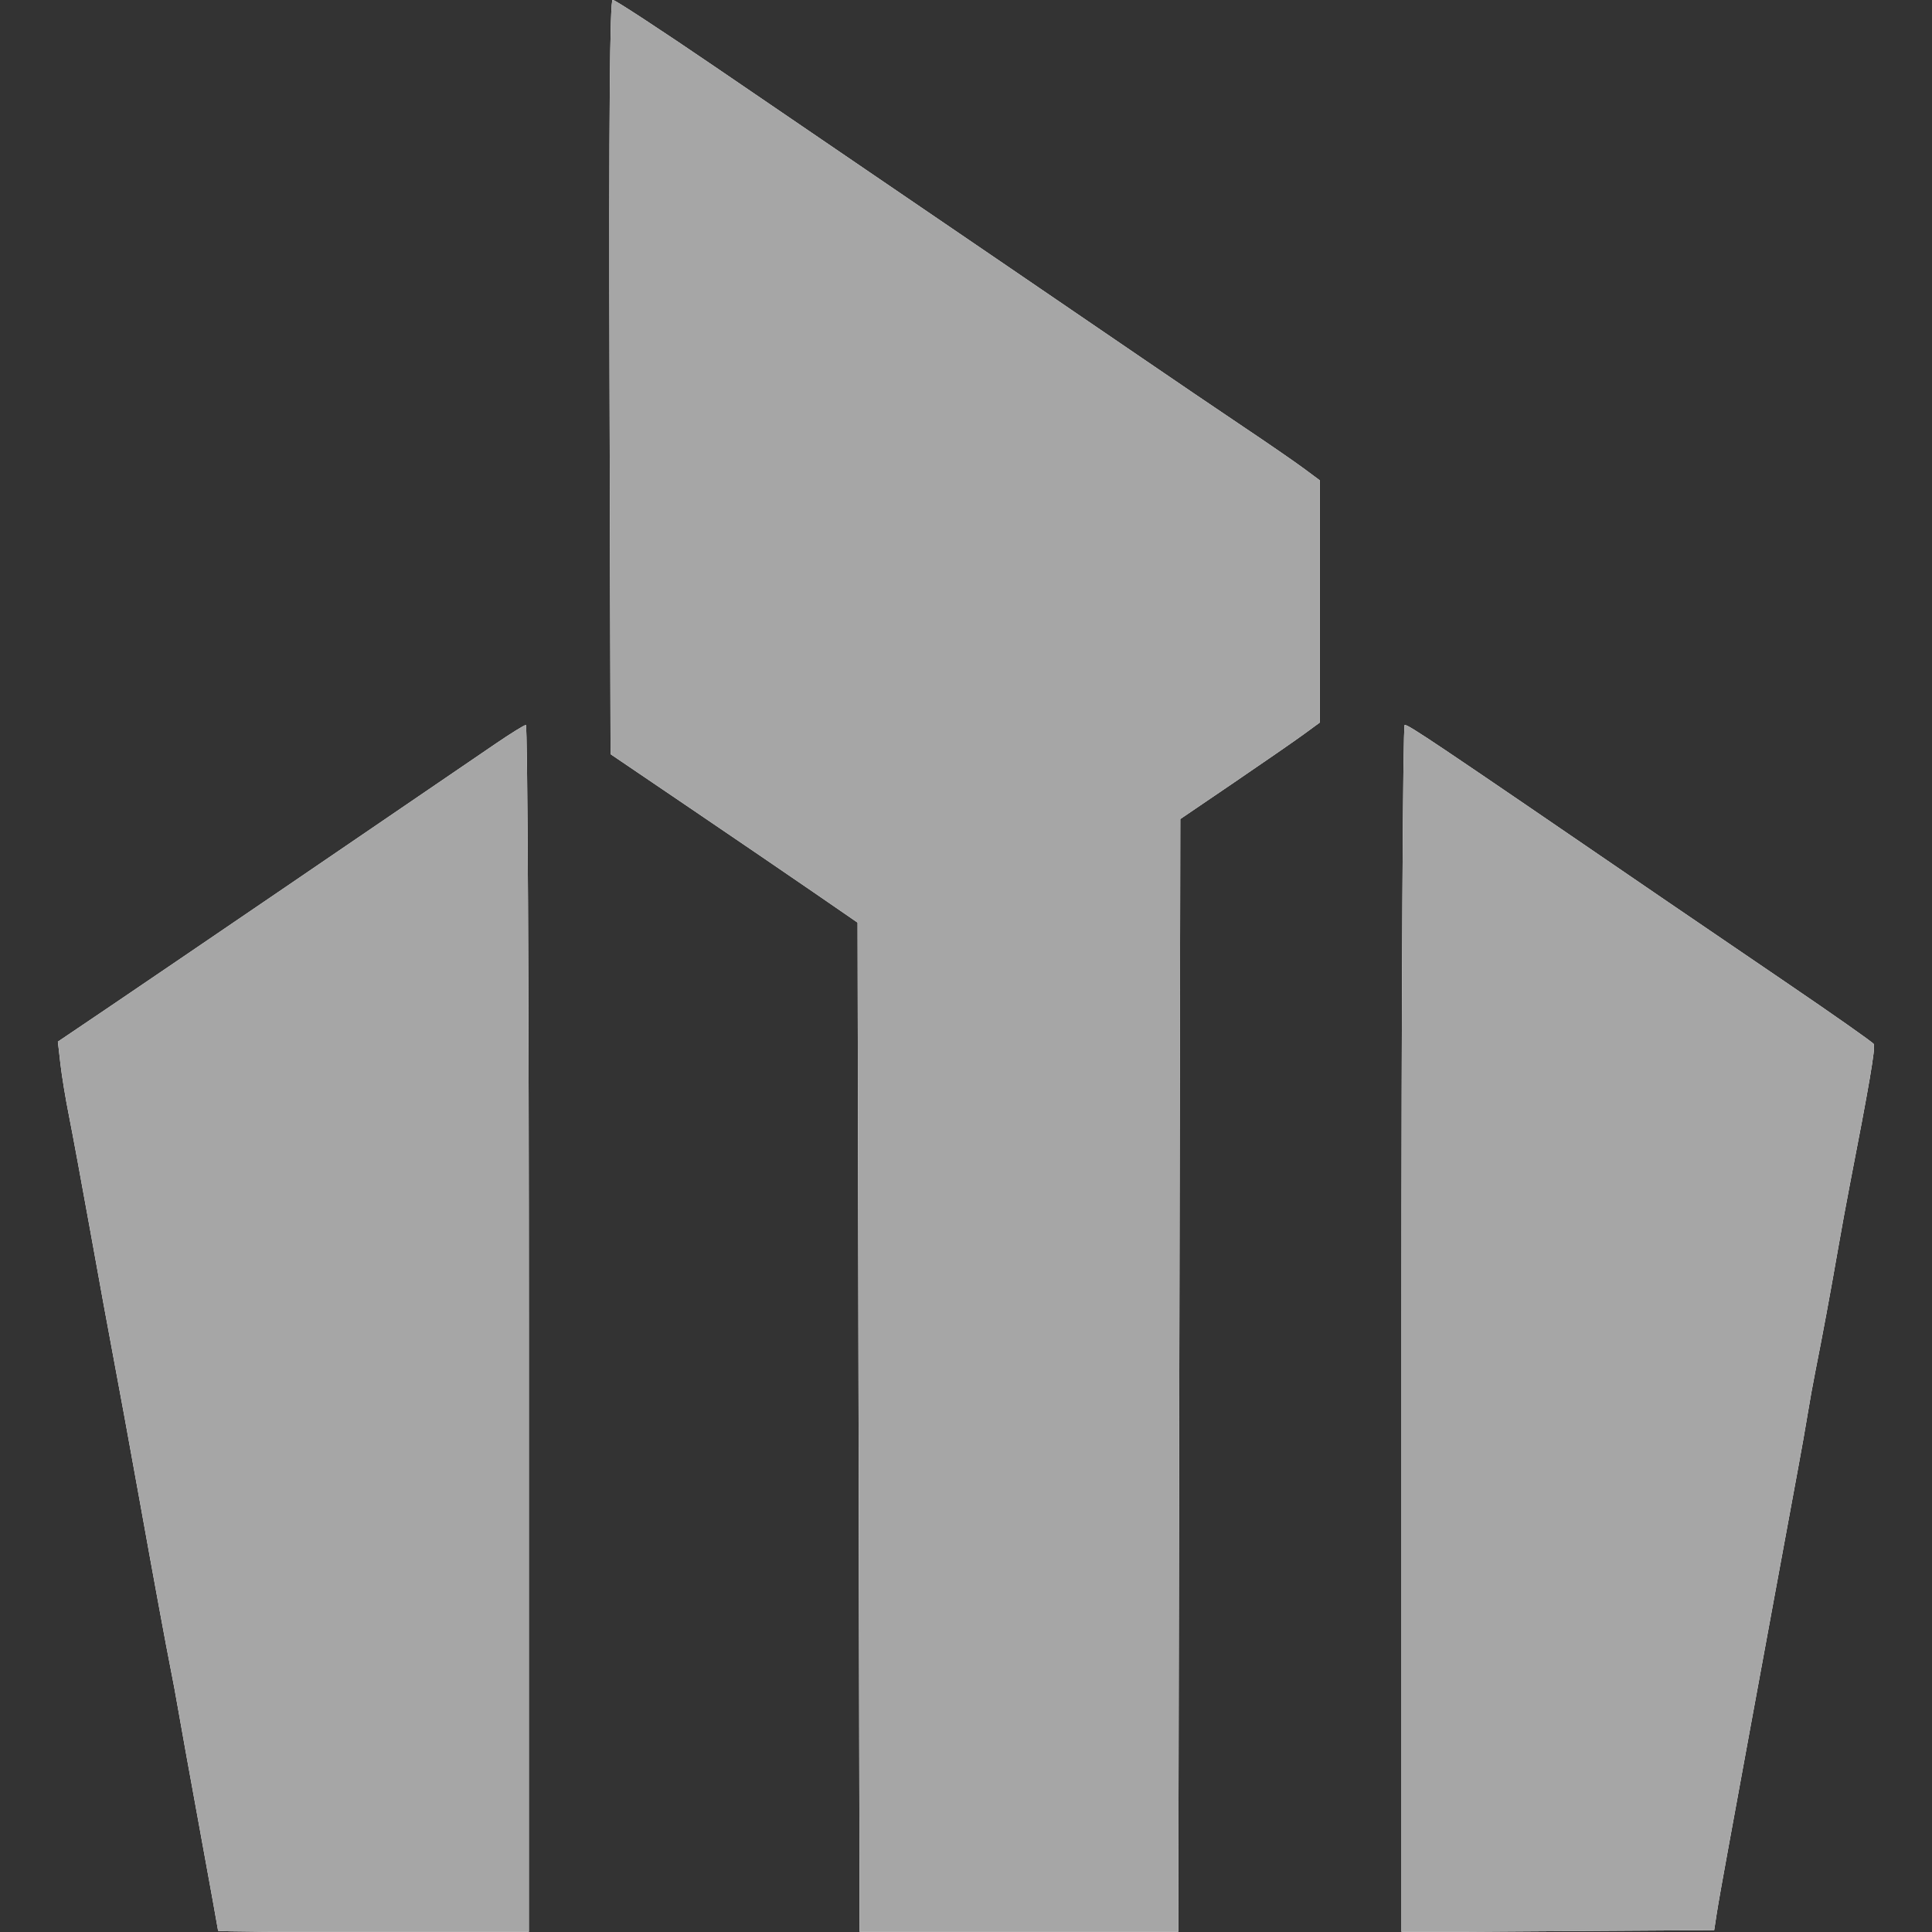 <svg xmlns="http://www.w3.org/2000/svg" xmlns:xlink="http://www.w3.org/1999/xlink" width="500" zoomAndPan="magnify" viewBox="0 0 375 375" height="500" preserveAspectRatio="xMidYMid meet" version="1.0"><rect x="0" y="0" width="375" height="375" fill="#333333" stroke="none"/><defs><clipPath id="80b571e307"><path d="M 11.211 0 L 363.711 0 L 363.711 374.957 L 11.211 374.957 Z M 11.211 0 " clip-rule="nonzero"/></clipPath></defs><g clip-path="url(#80b571e307)"><path fill="#ffffff" d="M 118.309 73.172 L 118.508 146.383 L 133.992 156.883 C 142.508 162.66 153.297 170.016 157.965 173.23 L 166.453 179.078 L 166.652 277.051 L 166.848 375.027 L 228.703 375.027 L 228.898 267 L 229.094 158.977 L 239.535 151.879 C 245.277 147.973 251.367 143.762 253.066 142.516 L 256.16 140.254 L 256.16 93.223 L 252.977 90.863 C 251.223 89.566 245.898 85.895 241.137 82.707 C 236.379 79.516 227.656 73.598 221.758 69.559 C 215.855 65.52 203.621 57.168 194.566 51 C 185.516 44.832 173.57 36.691 168.027 32.91 C 162.484 29.129 149.344 20.168 138.828 12.996 C 128.316 5.824 119.352 -0.043 118.914 -0.043 C 118.367 -0.043 118.176 23.152 118.309 73.172 M 96.082 144.434 C 78.555 156.422 30.328 189.281 21.562 195.203 L 11.234 202.184 L 11.723 206.438 C 11.988 208.777 12.73 213.301 13.371 216.492 C 14.012 219.684 15.91 229.949 17.594 239.305 C 19.273 248.664 21.184 259.102 21.836 262.504 C 22.812 267.625 25.328 281.352 27.219 291.891 C 29.586 305.098 32.418 320.477 33.059 323.598 C 33.492 325.727 34.172 329.379 34.566 331.719 C 34.961 334.059 36.867 344.641 38.809 355.238 C 40.746 365.836 42.336 374.621 42.336 374.766 C 42.336 374.91 55.906 375.027 72.492 375.027 L 102.652 375.027 L 102.652 257.867 C 102.652 193.426 102.395 140.711 102.074 140.719 C 101.754 140.727 99.059 142.398 96.082 144.434 M 272.016 257.875 L 272.016 375.043 L 302.367 374.84 L 332.723 374.641 L 333.195 371.547 C 333.453 369.844 334.438 364.277 335.379 359.172 C 336.32 354.066 337.402 348.152 337.785 346.027 C 338.164 343.898 338.992 339.375 339.625 335.973 C 340.254 332.57 342.367 321.086 344.316 310.453 C 346.27 299.82 348.383 288.336 349.02 284.934 C 349.656 281.531 350.488 276.832 350.863 274.492 C 351.238 272.152 351.93 268.324 352.398 265.984 C 353.684 259.562 355.277 250.965 356.699 242.785 C 357.402 238.746 358.453 233.004 359.035 230.027 C 362.777 210.832 364.07 203.246 363.703 202.652 C 363.477 202.281 355.715 196.828 346.457 190.535 C 337.199 184.242 327.016 177.305 323.828 175.121 C 277.57 143.465 273.469 140.707 272.645 140.707 C 272.297 140.707 272.016 193.43 272.016 257.875 " fill-opacity="1" fill-rule="evenodd"/><path fill="#a6a6a6" d="M 118.309 73.172 L 118.508 146.383 L 133.992 156.883 C 142.508 162.66 153.297 170.016 157.965 173.23 L 166.453 179.078 L 166.652 277.051 L 166.848 375.027 L 228.703 375.027 L 228.898 267 L 229.094 158.977 L 239.535 151.879 C 245.277 147.973 251.367 143.762 253.066 142.516 L 256.16 140.254 L 256.16 93.223 L 252.977 90.863 C 251.223 89.566 245.898 85.895 241.137 82.707 C 236.379 79.516 227.656 73.598 221.758 69.559 C 215.855 65.52 203.621 57.168 194.566 51 C 185.516 44.832 173.57 36.691 168.027 32.91 C 162.484 29.129 149.344 20.168 138.828 12.996 C 128.316 5.824 119.352 -0.043 118.914 -0.043 C 118.367 -0.043 118.176 23.152 118.309 73.172 M 96.082 144.434 C 78.555 156.422 30.328 189.281 21.562 195.203 L 11.234 202.184 L 11.723 206.438 C 11.988 208.777 12.73 213.301 13.371 216.492 C 14.012 219.684 15.91 229.949 17.594 239.305 C 19.273 248.664 21.184 259.102 21.836 262.504 C 22.812 267.625 25.328 281.352 27.219 291.891 C 29.586 305.098 32.418 320.477 33.059 323.598 C 33.492 325.727 34.172 329.379 34.566 331.719 C 34.961 334.059 36.867 344.641 38.809 355.238 C 40.746 365.836 42.336 374.621 42.336 374.766 C 42.336 374.91 55.906 375.027 72.492 375.027 L 102.652 375.027 L 102.652 257.867 C 102.652 193.426 102.395 140.711 102.074 140.719 C 101.754 140.727 99.059 142.398 96.082 144.434 M 272.016 257.875 L 272.016 375.043 L 302.367 374.84 L 332.723 374.641 L 333.195 371.547 C 333.453 369.844 334.438 364.277 335.379 359.172 C 336.32 354.066 337.402 348.152 337.785 346.027 C 338.164 343.898 338.992 339.375 339.625 335.973 C 340.254 332.57 342.367 321.086 344.316 310.453 C 346.27 299.82 348.383 288.336 349.02 284.934 C 349.656 281.531 350.488 276.832 350.863 274.492 C 351.238 272.152 351.93 268.324 352.398 265.984 C 353.684 259.562 355.277 250.965 356.699 242.785 C 357.402 238.746 358.453 233.004 359.035 230.027 C 362.777 210.832 364.07 203.246 363.703 202.652 C 363.477 202.281 355.715 196.828 346.457 190.535 C 337.199 184.242 327.016 177.305 323.828 175.121 C 277.57 143.465 273.469 140.707 272.645 140.707 C 272.297 140.707 272.016 193.43 272.016 257.875 " fill-opacity="1" fill-rule="evenodd"/></g></svg>